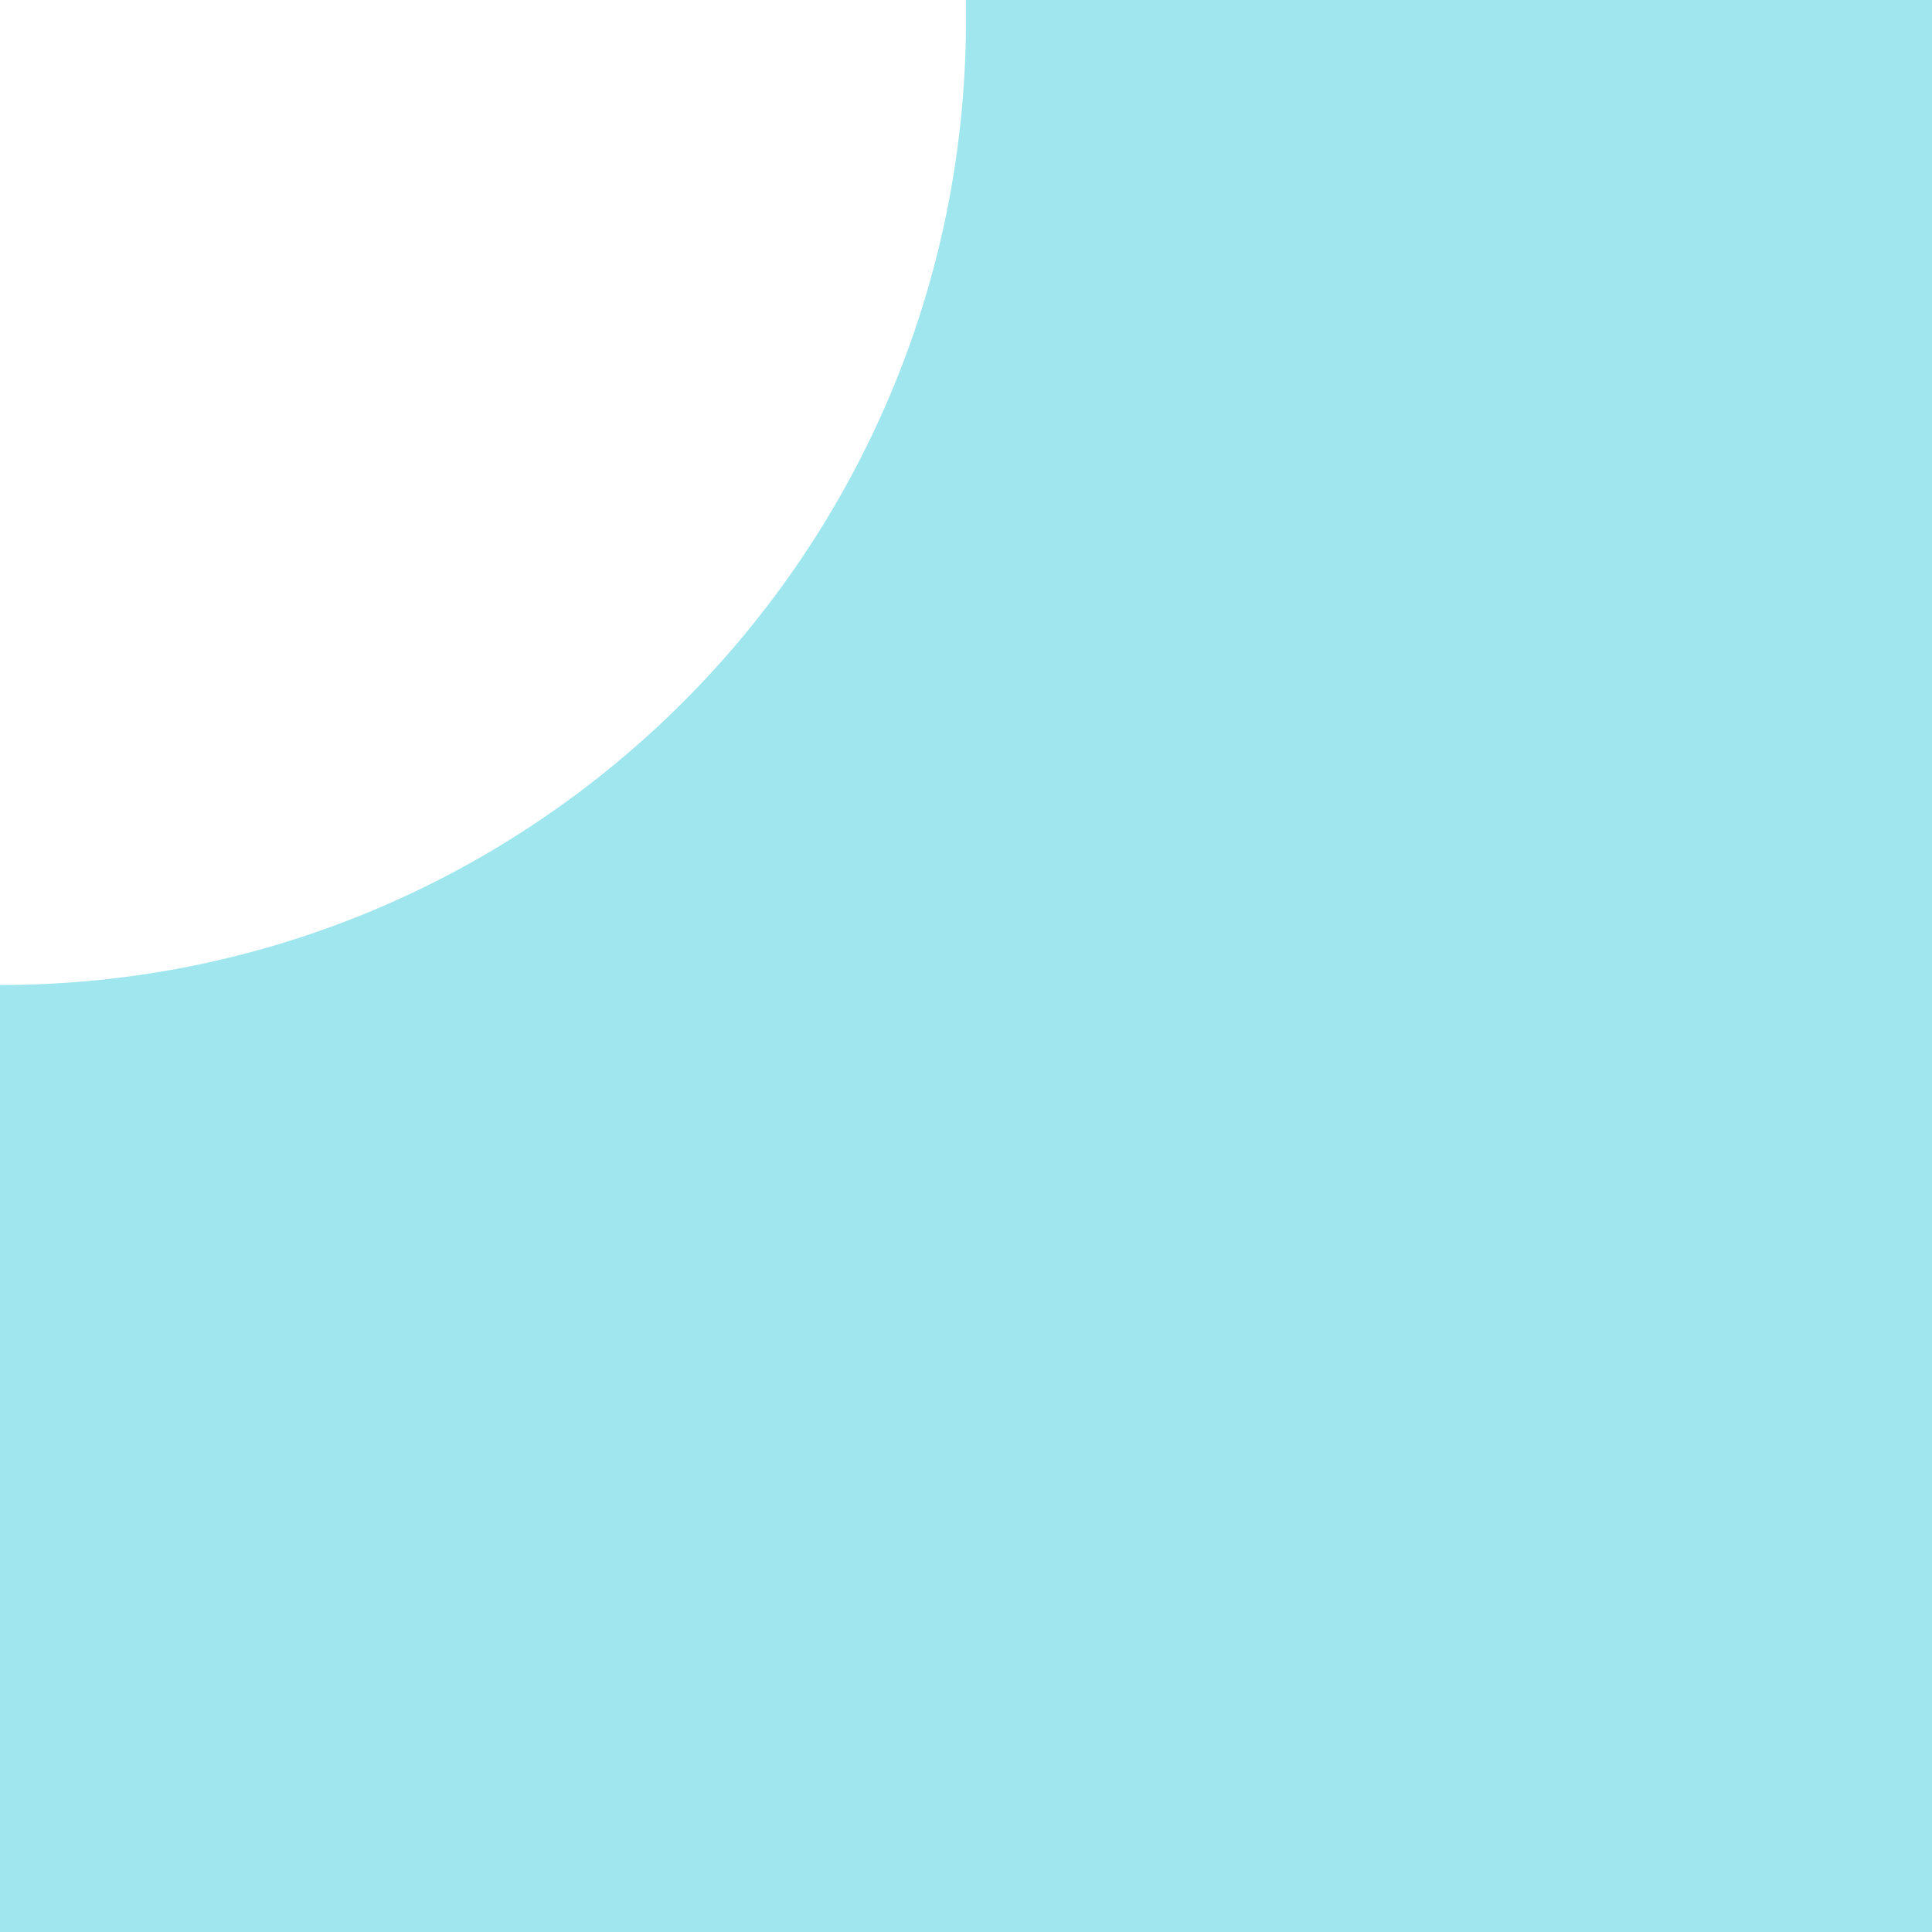 <svg xmlns="http://www.w3.org/2000/svg" width="310" height="310" viewBox="0 0 310 310" fill="none"><path d="M0 310L-6.64201e-06 158.048C85.615 158.048 155 88.663 155 3.048L155 -6.77527e-06L310 -1.35505e-05L310 310L0 310Z" fill="#A0E6EF"></path></svg>